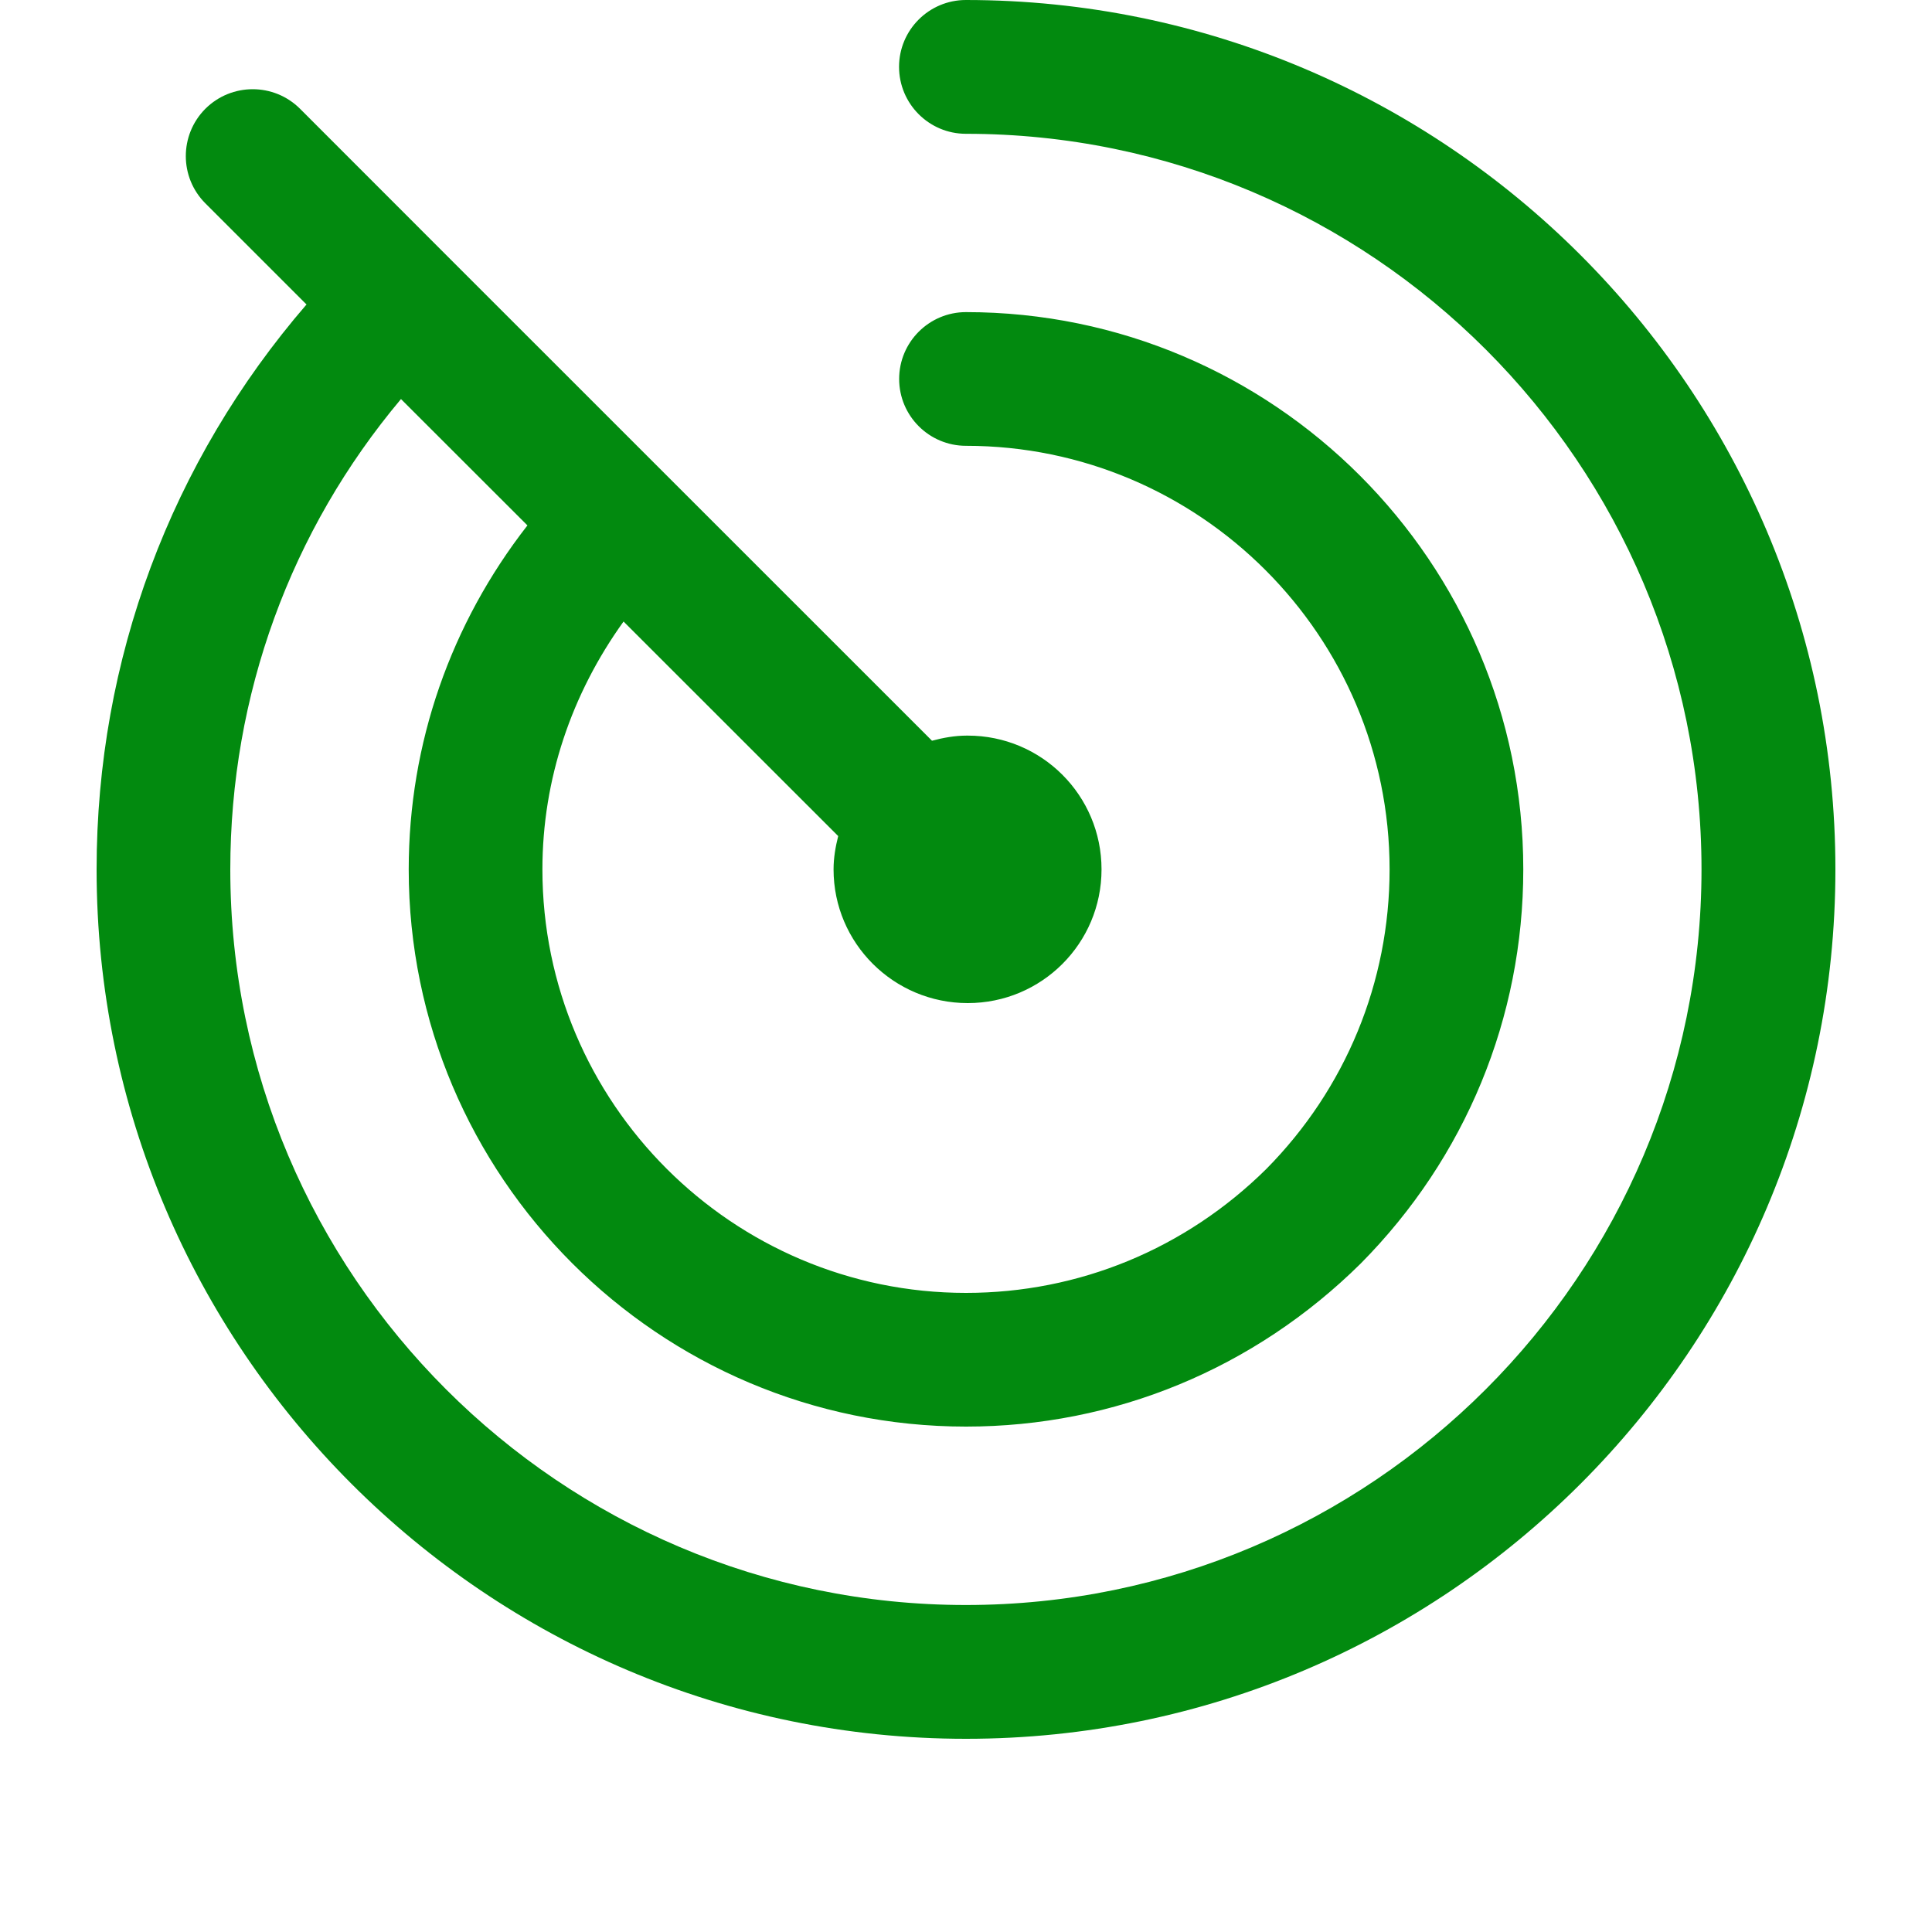 <svg width="20" height="20" viewBox="0 0 20 20" fill="none" xmlns="http://www.w3.org/2000/svg">
<path d="M19 9C19 13.963 14.963 18 10 18C5.038 18 1 13.963 1 9C1 6.825 1.771 4.777 3.173 3.152L2.126 2.105C1.856 1.835 1.856 1.397 2.126 1.126C2.397 0.856 2.835 0.856 3.106 1.126L4.62 2.641C4.62 2.641 4.621 2.641 4.621 2.642C4.621 2.643 4.621 2.643 4.622 2.643L9.648 7.668C9.764 7.637 9.884 7.615 10.009 7.615H10.018C10.784 7.615 11.403 8.234 11.403 9C11.403 9.765 10.784 10.384 10.018 10.384C9.253 10.384 8.629 9.765 8.629 9C8.629 8.88 8.649 8.766 8.677 8.655L6.455 6.434C5.917 7.182 5.615 8.066 5.615 9C5.615 11.417 7.582 13.384 10 13.384C11.168 13.384 12.271 12.929 13.108 12.102C13.93 11.271 14.385 10.167 14.385 9C14.385 6.582 12.418 4.615 10 4.615C9.618 4.615 9.308 4.305 9.308 3.923C9.308 3.541 9.618 3.231 10 3.231C13.181 3.231 15.769 5.819 15.769 9C15.769 10.534 15.172 11.984 14.086 13.08C12.984 14.17 11.534 14.768 10 14.768C6.819 14.768 4.231 12.18 4.231 9C4.231 7.696 4.666 6.457 5.46 5.439L4.151 4.131C3.009 5.49 2.384 7.194 2.384 9C2.384 13.198 5.8 16.615 9.999 16.615C14.198 16.615 17.614 13.198 17.614 9C17.614 4.801 14.198 1.385 9.999 1.385C9.617 1.385 9.307 1.074 9.307 0.692C9.307 0.31 9.617 0 9.999 0C14.963 0.001 19 4.038 19 9Z" fill="#028A0F"/>
</svg>
